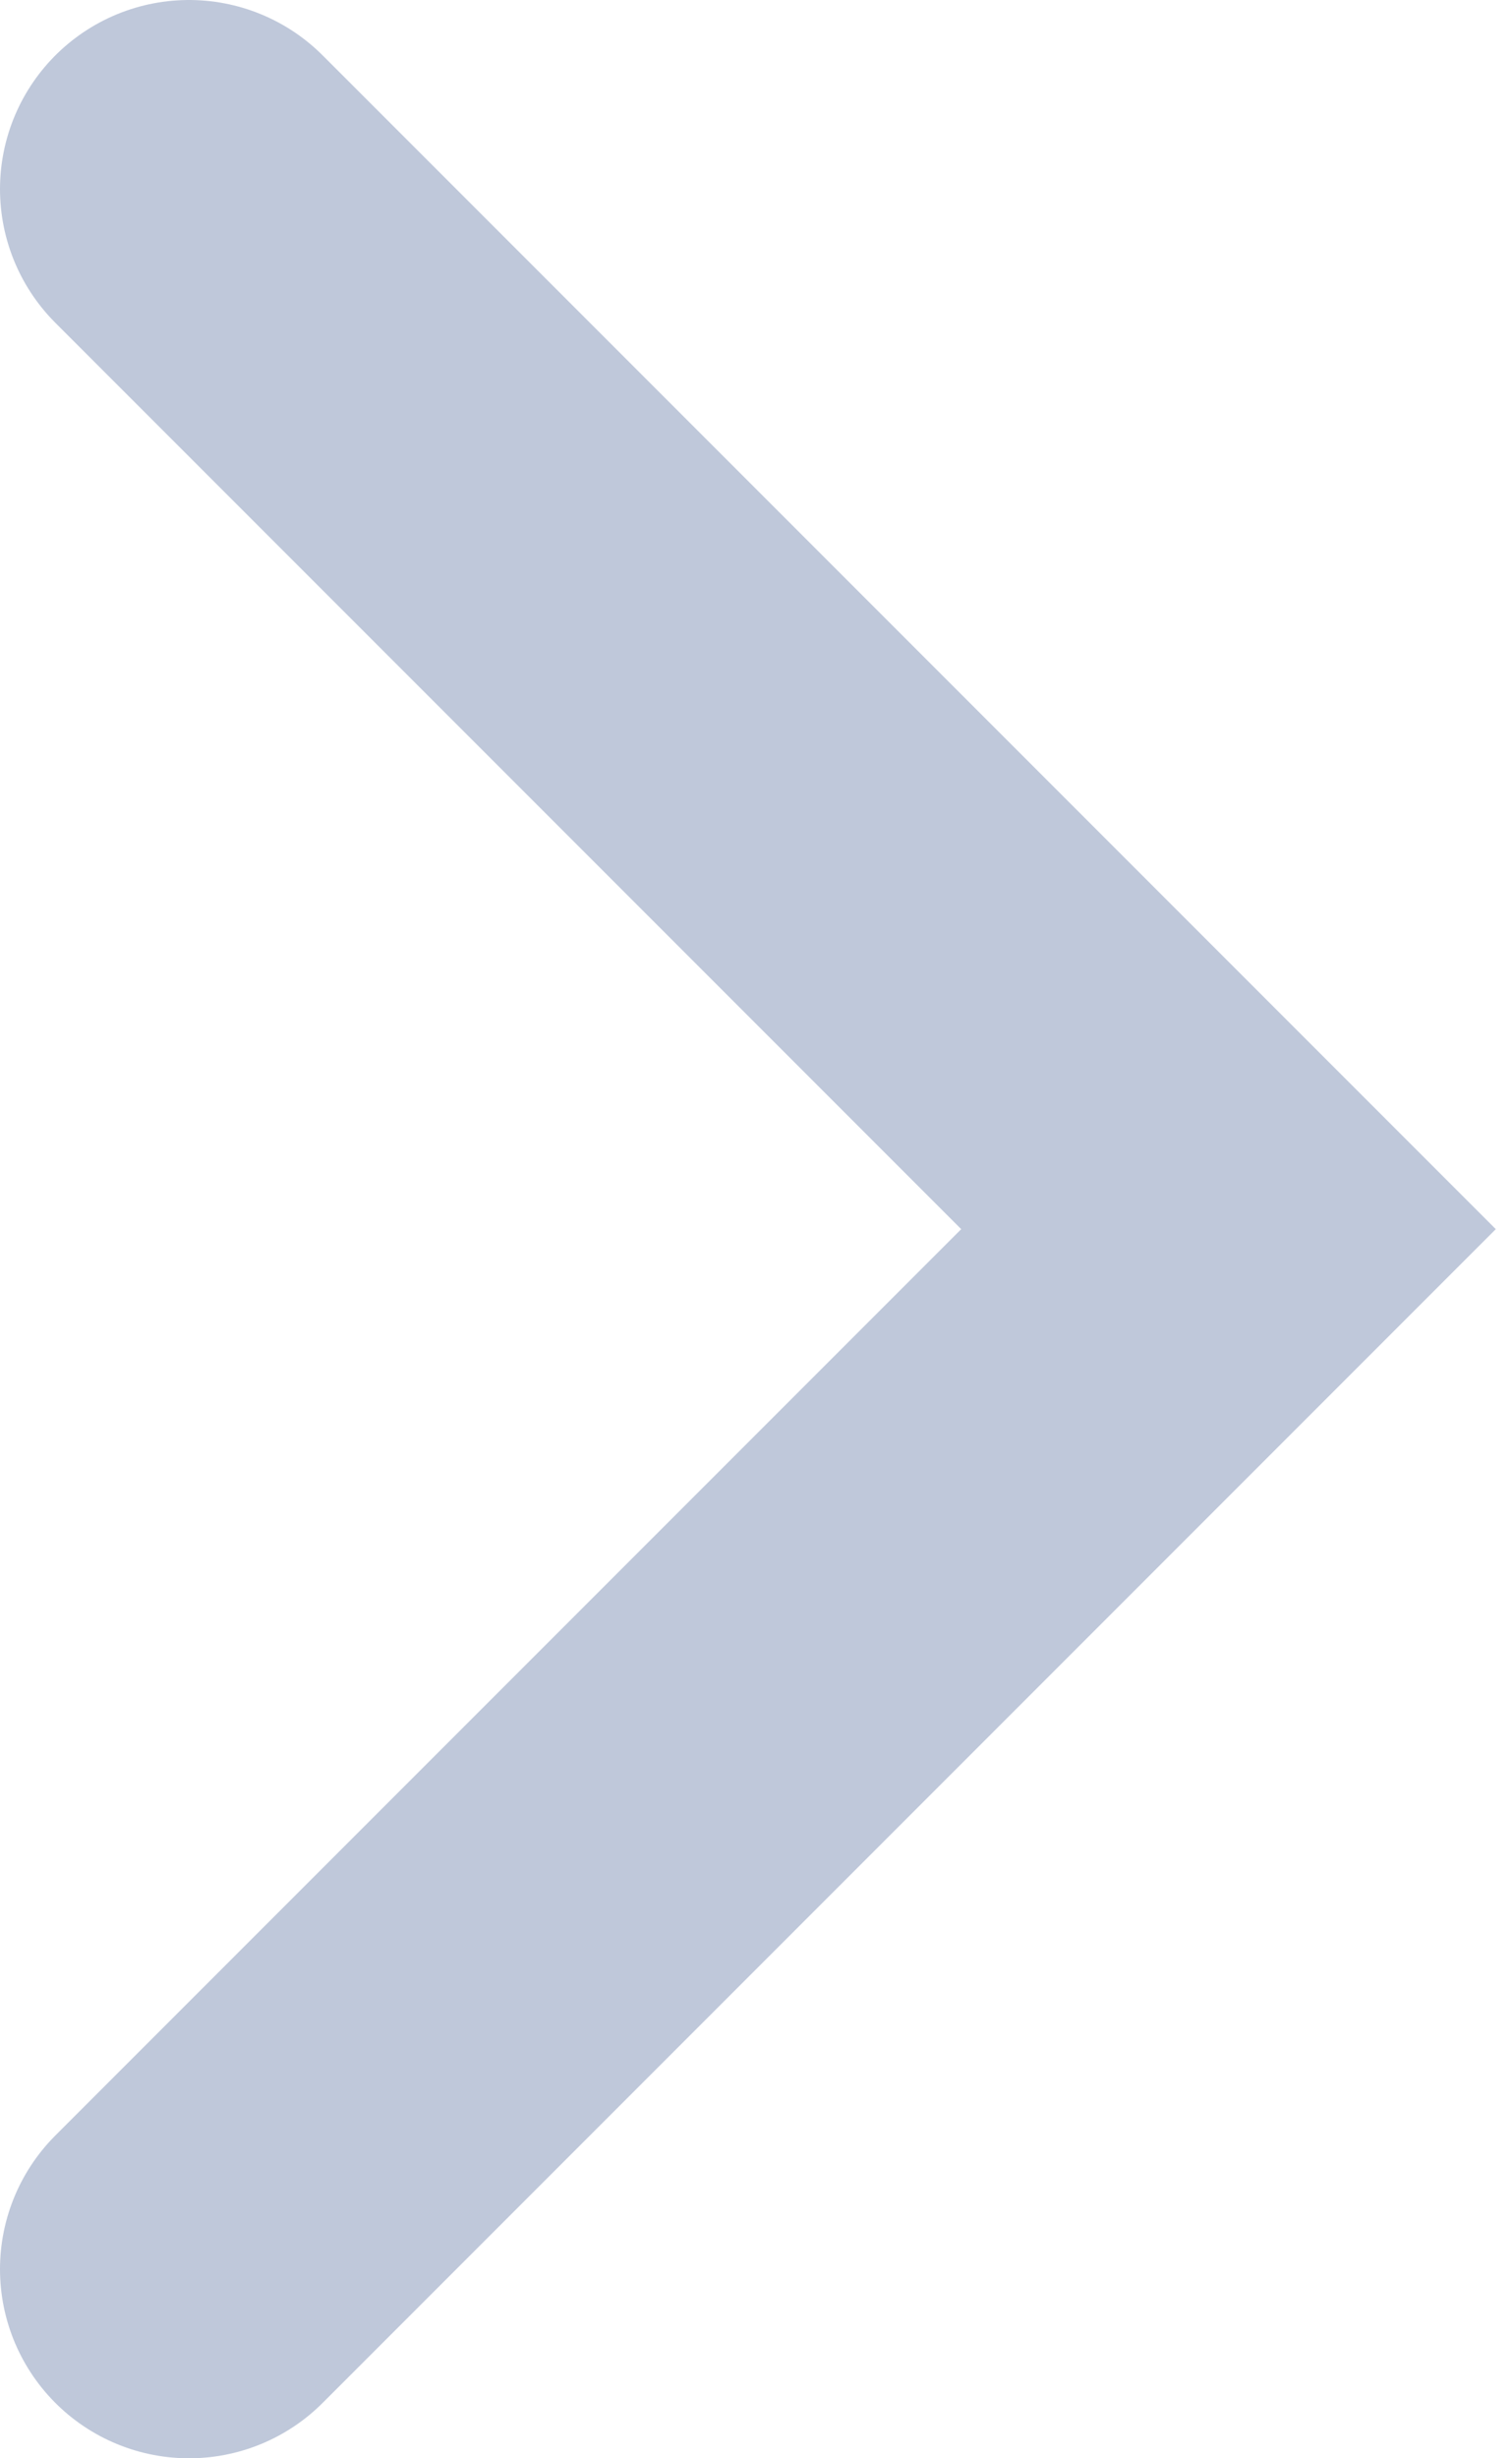 <svg width="8" height="13" viewBox="0 0 8 13" fill="none" xmlns="http://www.w3.org/2000/svg">
<g clip-path="url(#clip0_8_1236)">
<path d="M1 1L6.5 6.5L1 12" stroke="#BFC8DA" stroke-width="2" stroke-linecap="round"/>
</g>
<defs>
<clipPath id="clip0_8_1236">
<rect width="8" height="13" fill="white"/>
</clipPath>
</defs>
</svg>

